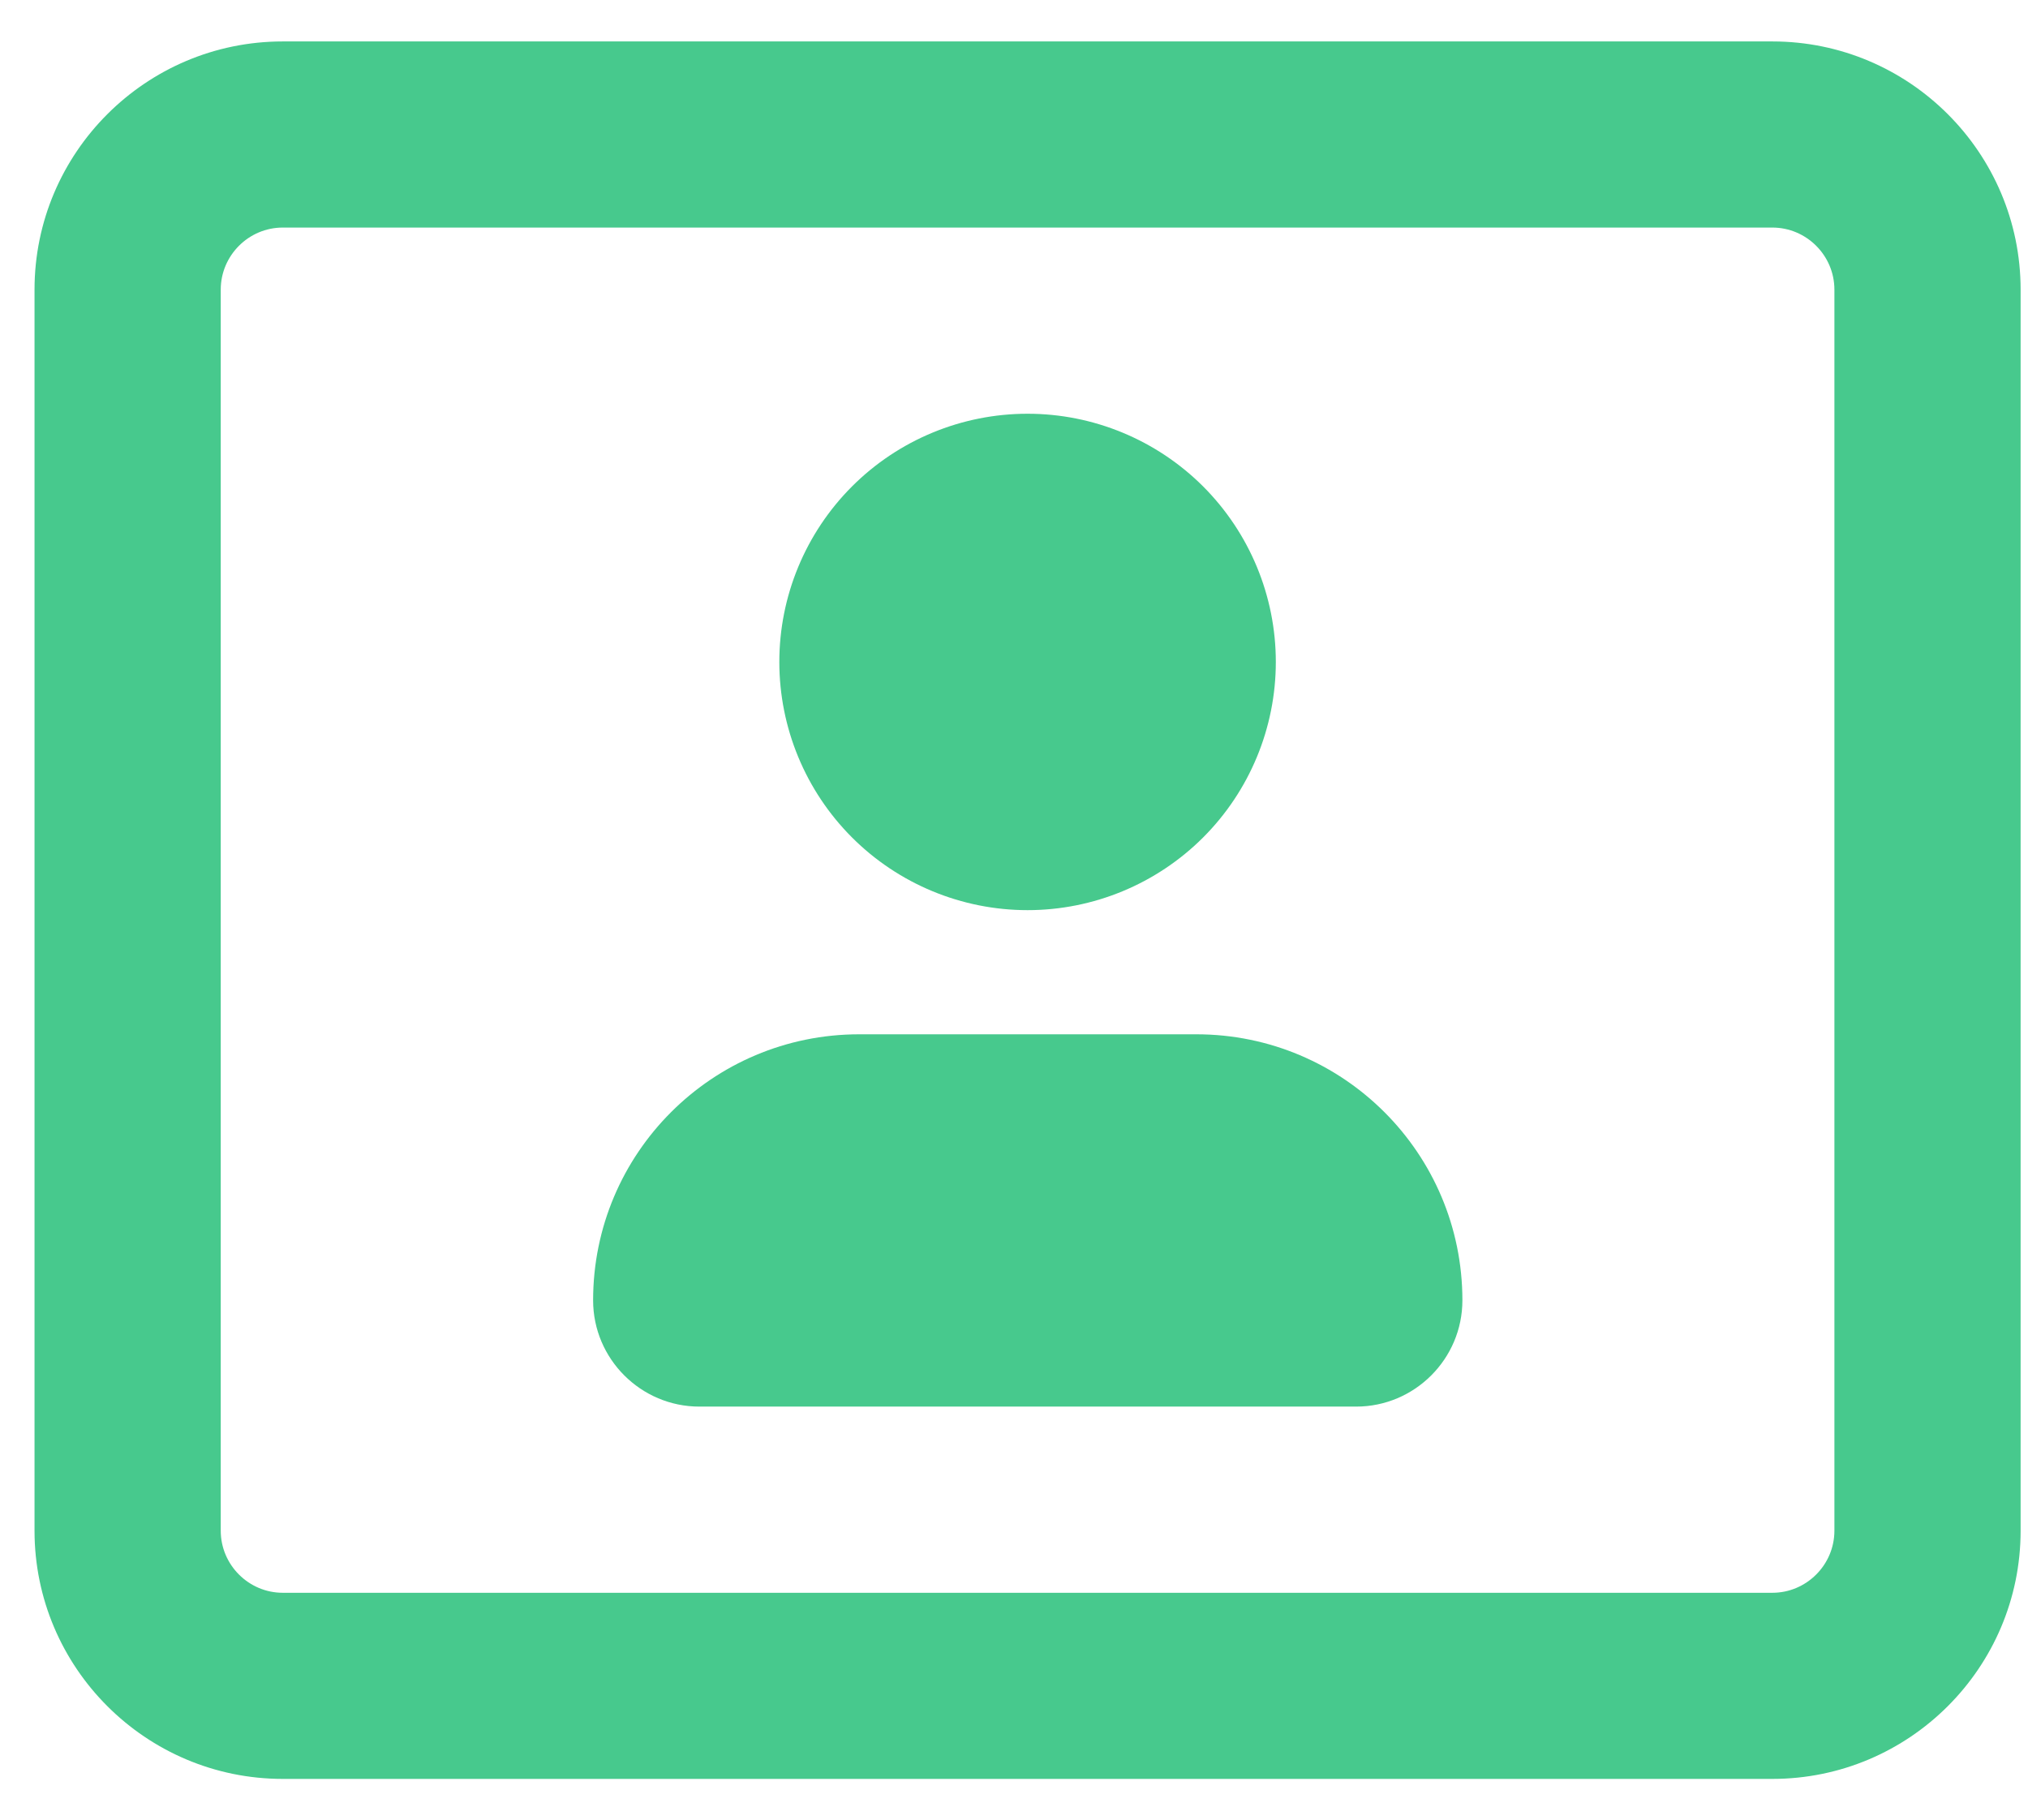 <svg width="39" height="35" viewBox="0 0 39 35" fill="none" xmlns="http://www.w3.org/2000/svg">
<path d="M5.438 4.377C4.782 4.377 4.245 4.914 4.245 5.571V29.442C4.245 30.099 4.782 30.636 5.438 30.636H34.084C34.74 30.636 35.277 30.099 35.277 29.442V5.571C35.277 4.914 34.74 4.377 34.084 4.377H5.438ZM0.664 5.571C0.664 2.938 2.805 0.797 5.438 0.797H34.084C36.717 0.797 38.858 2.938 38.858 5.571V29.442C38.858 32.075 36.717 34.216 34.084 34.216H5.438C2.805 34.216 0.664 32.075 0.664 29.442V5.571ZM14.987 12.732C14.987 11.466 15.49 10.252 16.385 9.356C17.28 8.461 18.495 7.958 19.761 7.958C21.027 7.958 22.241 8.461 23.137 9.356C24.032 10.252 24.535 11.466 24.535 12.732C24.535 13.998 24.032 15.213 23.137 16.108C22.241 17.003 21.027 17.506 19.761 17.506C18.495 17.506 17.28 17.003 16.385 16.108C15.49 15.213 14.987 13.998 14.987 12.732ZM11.406 25.011C11.406 22.184 13.696 19.894 16.523 19.894H23.006C25.833 19.894 28.123 22.184 28.123 25.011C28.123 26.137 27.206 27.055 26.079 27.055H13.45C12.324 27.055 11.406 26.137 11.406 25.011Z" fill="#47C98D"/>
</svg>
